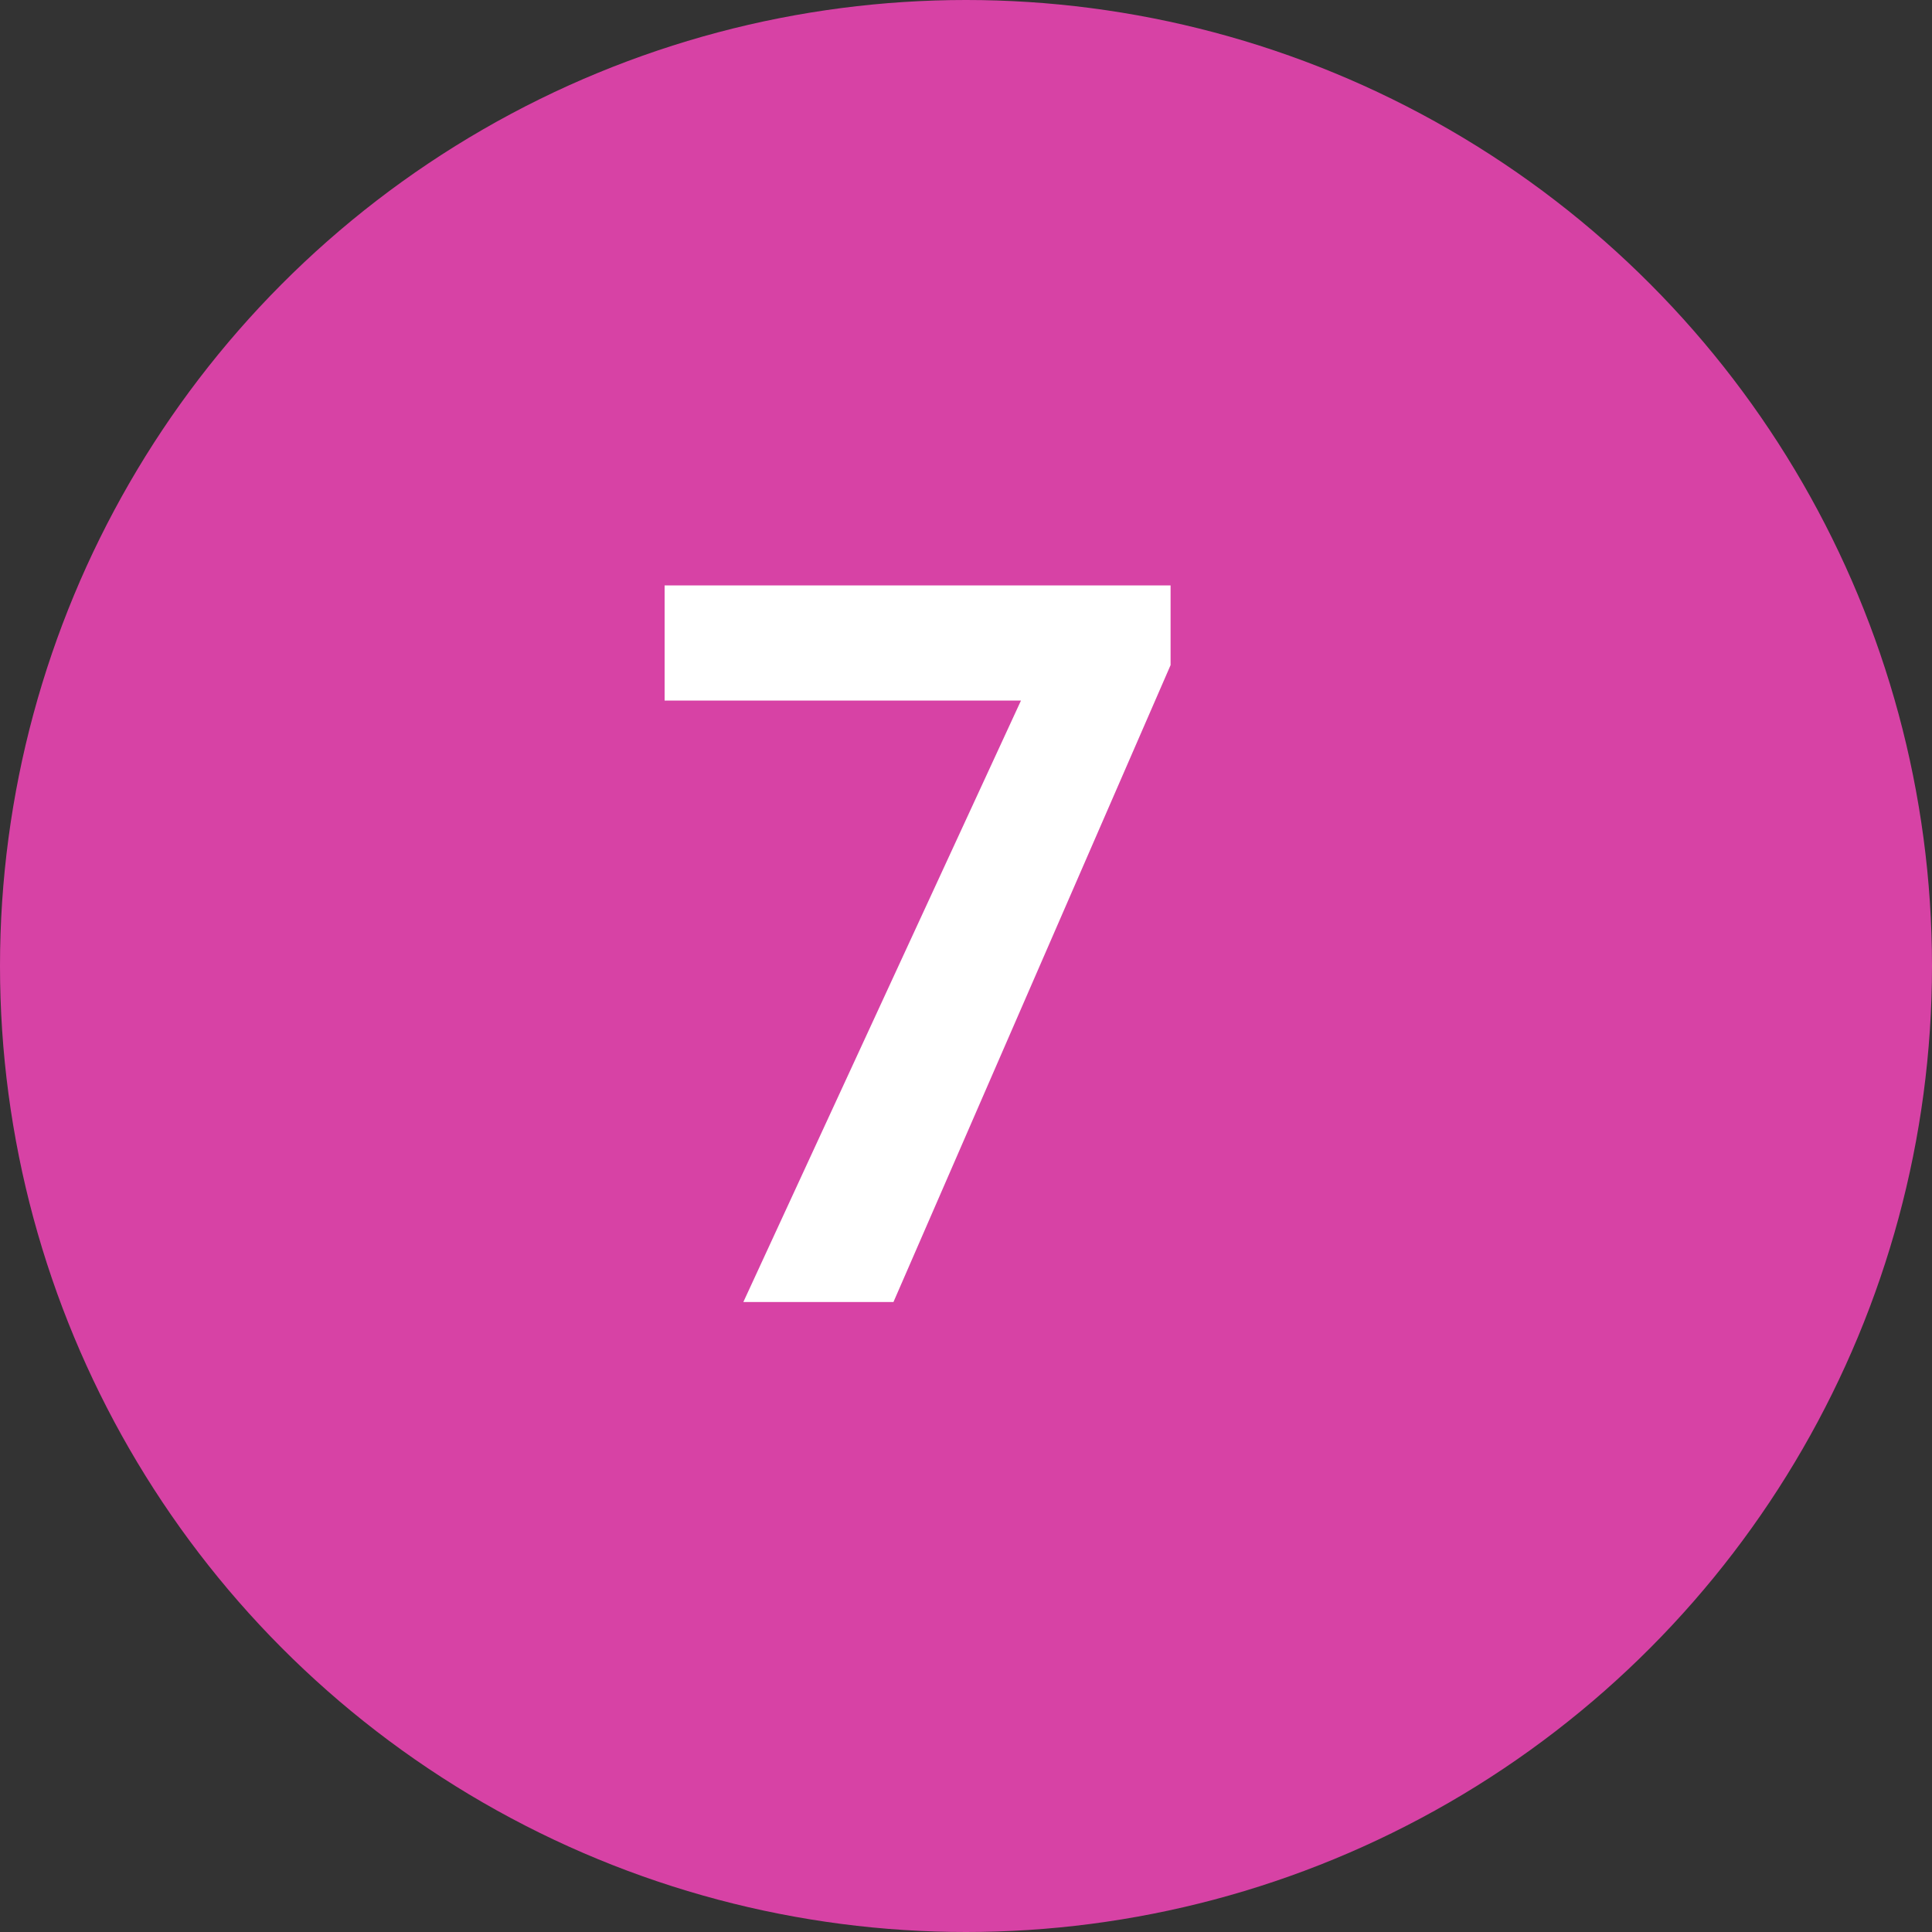 <svg xmlns="http://www.w3.org/2000/svg" width="46" height="46" viewBox="0 0 46 46" fill="none"><rect x="0" y="0" width="46" height="46" fill="#333333" stroke="none"/><circle cx="23" cy="23" r="23" fill="#D742A5"></circle><path d="M27.871 15.836L21.273 31H17.699L24.309 16.68H15.824V13.938H27.871V15.836Z" fill="white"></path></svg>